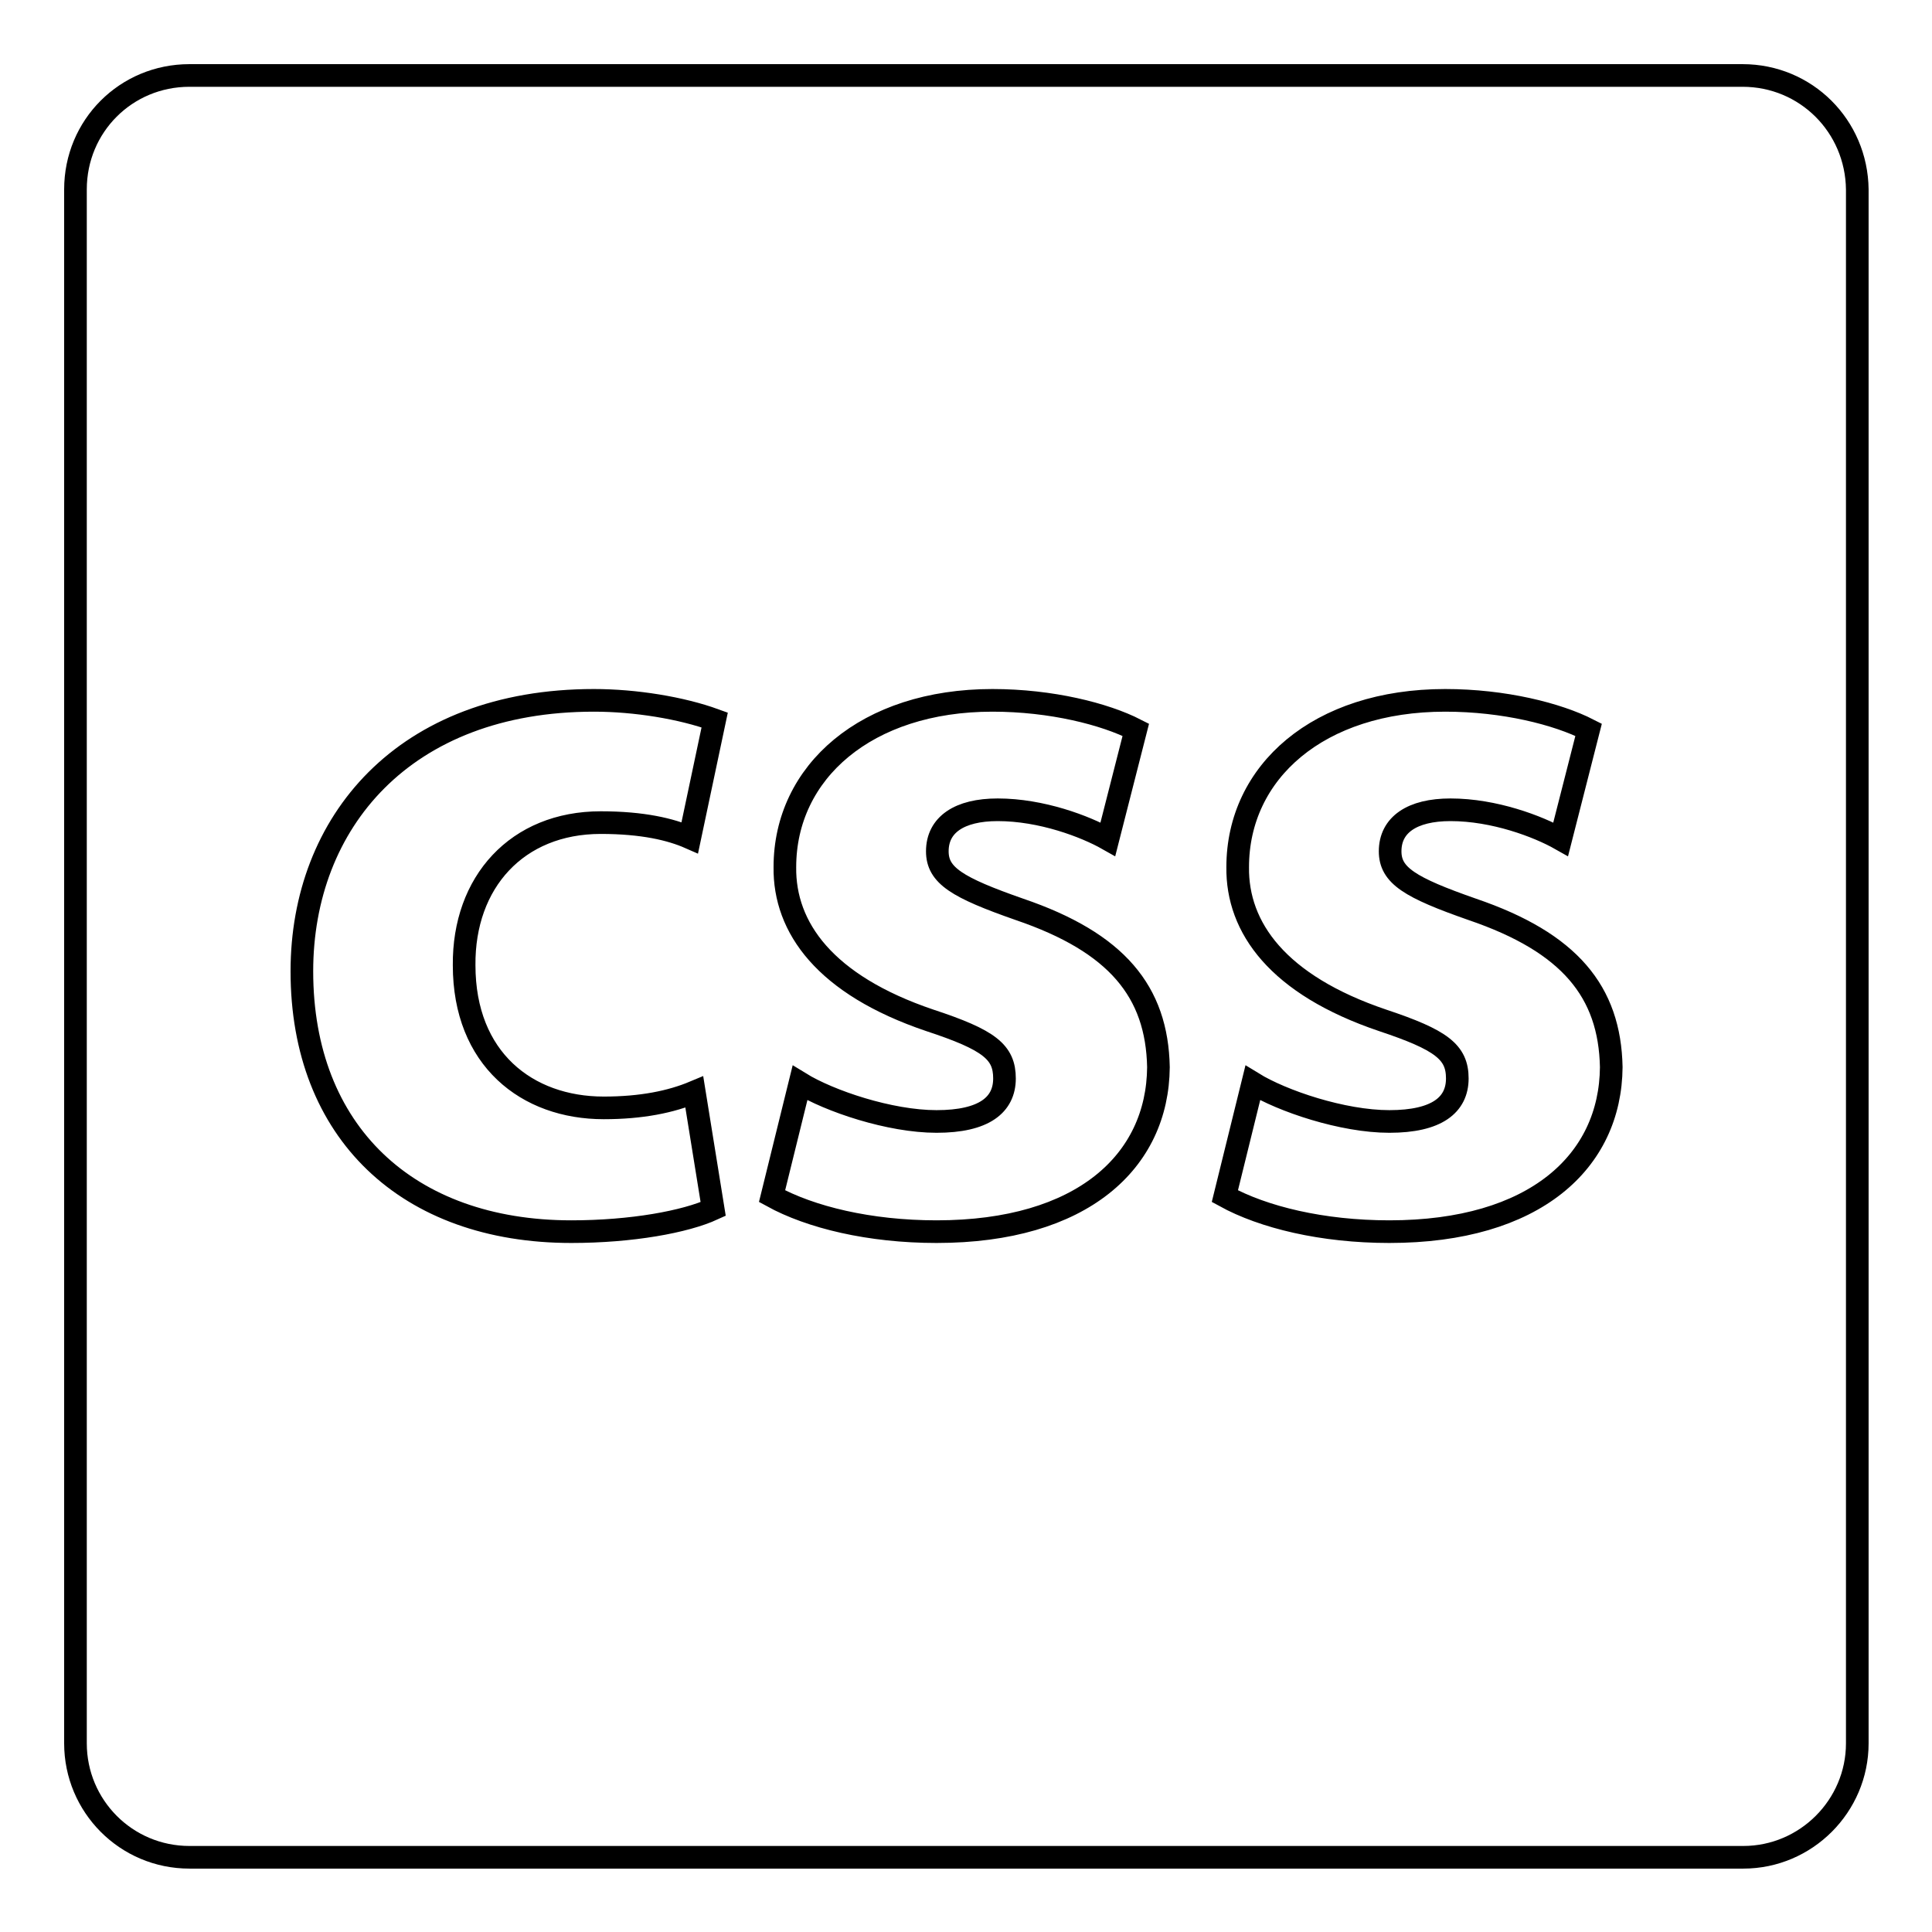 <?xml version="1.0" encoding="utf-8"?>
<!-- Svg Vector Icons : http://www.onlinewebfonts.com/icon -->
<!DOCTYPE svg PUBLIC "-//W3C//DTD SVG 1.1//EN" "http://www.w3.org/Graphics/SVG/1.1/DTD/svg11.dtd">
<svg version="1.1" xmlns="http://www.w3.org/2000/svg" xmlns:xlink="http://www.w3.org/1999/xlink" x="0px" y="0px" viewBox="0 0 256 256" enable-background="new 0 0 256 256" xml:space="preserve">
<g><g><g><path stroke-width="3" fill-opacity="0" stroke="#000000"  d="M230.9,10H25.1C16.7,10,10,16.7,10,25.1v205.9c0,8.3,6.7,15.1,15.1,15.1h205.9c8.3,0,15.1-6.8,15.1-15.1V25.1C246,16.7,239.3,10,230.9,10z M80,146.8c5,0,8.9-0.8,12-2.1l2.5,15.5c-3.7,1.7-10.8,3-18.8,3C54,163.2,40,150,40,128.7c0-19.7,13.5-35.9,38.7-35.9c5.5,0,11.6,1,16,2.6L91.4,111c-2.5-1.1-6.2-2-11.8-2c-11.1,0-18.2,7.9-18.1,18.9C61.5,140.3,69.8,146.8,80,146.8z M124.1,163.2c-8.9,0-16.7-1.9-21.8-4.7l3.7-15c3.9,2.4,11.9,5.1,18.1,5.1c6.3,0,9-2.2,9-5.7s-2-5.1-9.9-7.7c-13.9-4.7-19.3-12.3-19.2-20.3c0-12.6,10.8-22.1,27.5-22.1c7.8,0,14.9,1.8,19,3.9l-3.7,14.5c-3-1.7-8.8-3.9-14.6-3.9c-5.1,0-8,2-8,5.5c0,3.2,2.6,4.8,10.9,7.7c12.9,4.4,18.2,10.9,18.4,20.9C153.4,153.9,143.4,163.2,124.1,163.2z M184.1,163.2c-8.9,0-16.7-1.9-21.8-4.7l3.7-15c3.9,2.4,11.9,5.1,18.1,5.1c6.3,0,9-2.2,9-5.7s-2.1-5.1-9.9-7.7c-13.9-4.7-19.3-12.3-19.2-20.3c0-12.6,10.7-22.1,27.5-22.1c7.8,0,14.9,1.8,19,3.9l-3.7,14.5c-3-1.7-8.8-3.9-14.6-3.9c-5.1,0-8,2-8,5.5c0,3.2,2.6,4.8,10.9,7.7c12.9,4.4,18.2,10.9,18.4,20.9C213.4,153.9,203.4,163.2,184.1,163.2z"/></g><g></g><g></g><g></g><g></g><g></g><g></g><g></g><g></g><g></g><g></g><g></g><g></g><g></g><g></g><g></g></g></g>
</svg>